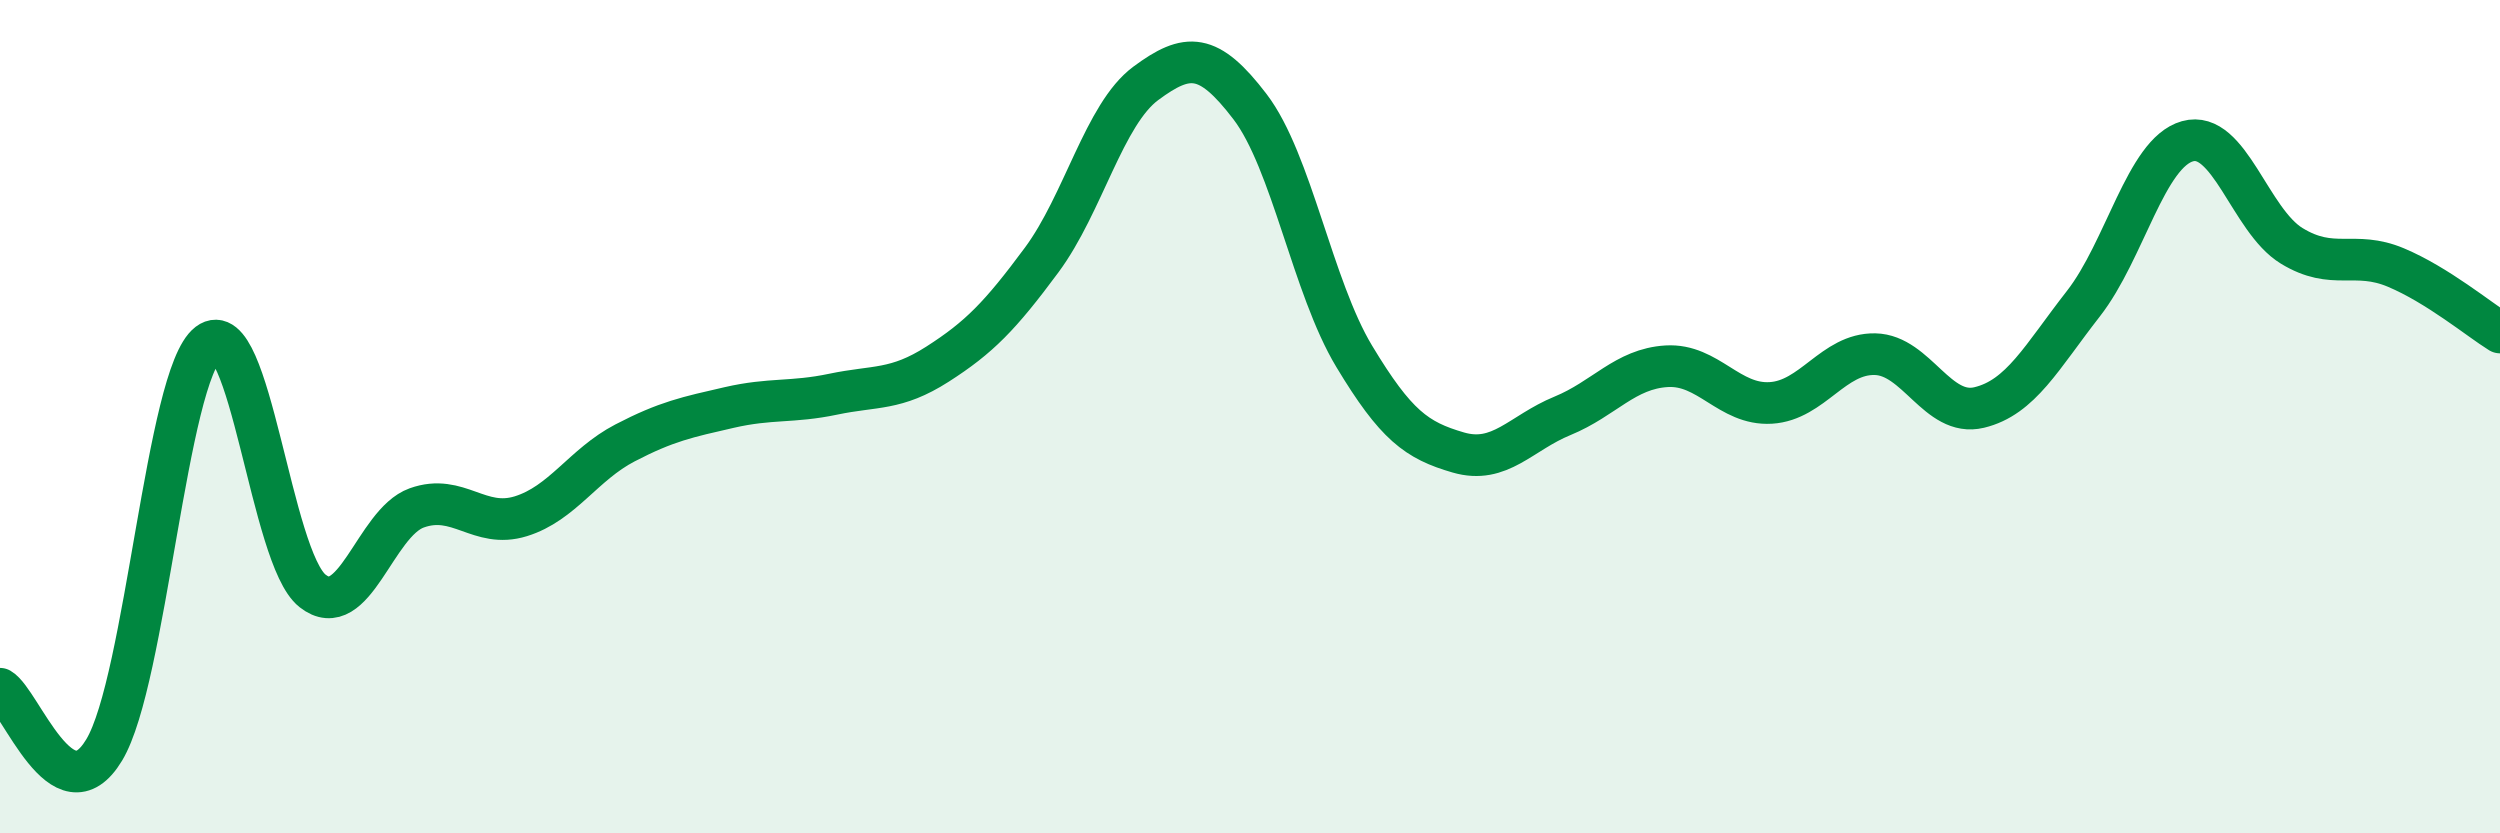 
    <svg width="60" height="20" viewBox="0 0 60 20" xmlns="http://www.w3.org/2000/svg">
      <path
        d="M 0,16.53 C 0.5,16.82 1.5,19.66 2.5,18 C 3.5,16.34 4,9 5,8.24 C 6,7.48 6.5,13.39 7.5,14.18 C 8.5,14.97 9,12.55 10,12.19 C 11,11.83 11.5,12.7 12.5,12.39 C 13.5,12.08 14,11.15 15,10.63 C 16,10.11 16.5,10.01 17.5,9.78 C 18.5,9.55 19,9.67 20,9.46 C 21,9.25 21.5,9.38 22.5,8.74 C 23.5,8.1 24,7.59 25,6.24 C 26,4.89 26.5,2.74 27.5,2 C 28.5,1.26 29,1.25 30,2.56 C 31,3.87 31.5,6.89 32.5,8.55 C 33.5,10.21 34,10.57 35,10.86 C 36,11.15 36.5,10.39 37.5,9.98 C 38.5,9.57 39,8.85 40,8.79 C 41,8.73 41.5,9.73 42.5,9.67 C 43.5,9.61 44,8.48 45,8.5 C 46,8.52 46.5,10.02 47.5,9.78 C 48.5,9.54 49,8.57 50,7.29 C 51,6.01 51.5,3.67 52.5,3.39 C 53.5,3.11 54,5.29 55,5.9 C 56,6.51 56.5,6 57.5,6.42 C 58.5,6.84 59.5,7.67 60,7.98L60 20L0 20Z"
        fill="#008740"
        opacity="0.1"
        stroke-linecap="round"
        stroke-linejoin="round"
      />
      <path
        d="M 0,16.53 C 0.5,16.82 1.5,19.66 2.5,18 C 3.5,16.34 4,9 5,8.24 C 6,7.48 6.5,13.39 7.5,14.18 C 8.5,14.97 9,12.55 10,12.19 C 11,11.83 11.5,12.7 12.5,12.39 C 13.5,12.08 14,11.15 15,10.63 C 16,10.11 16.5,10.01 17.5,9.78 C 18.5,9.55 19,9.67 20,9.46 C 21,9.25 21.5,9.38 22.5,8.74 C 23.5,8.1 24,7.59 25,6.24 C 26,4.89 26.5,2.74 27.5,2 C 28.5,1.26 29,1.25 30,2.56 C 31,3.87 31.5,6.89 32.5,8.55 C 33.5,10.21 34,10.57 35,10.86 C 36,11.15 36.5,10.39 37.5,9.98 C 38.5,9.57 39,8.85 40,8.79 C 41,8.73 41.5,9.73 42.5,9.67 C 43.5,9.61 44,8.48 45,8.5 C 46,8.52 46.5,10.02 47.5,9.78 C 48.5,9.54 49,8.57 50,7.29 C 51,6.01 51.5,3.67 52.5,3.39 C 53.5,3.11 54,5.29 55,5.9 C 56,6.51 56.5,6 57.5,6.42 C 58.5,6.84 59.5,7.67 60,7.98"
        stroke="#008740"
        stroke-width="1"
        fill="none"
        stroke-linecap="round"
        stroke-linejoin="round"
      />
    </svg>
  